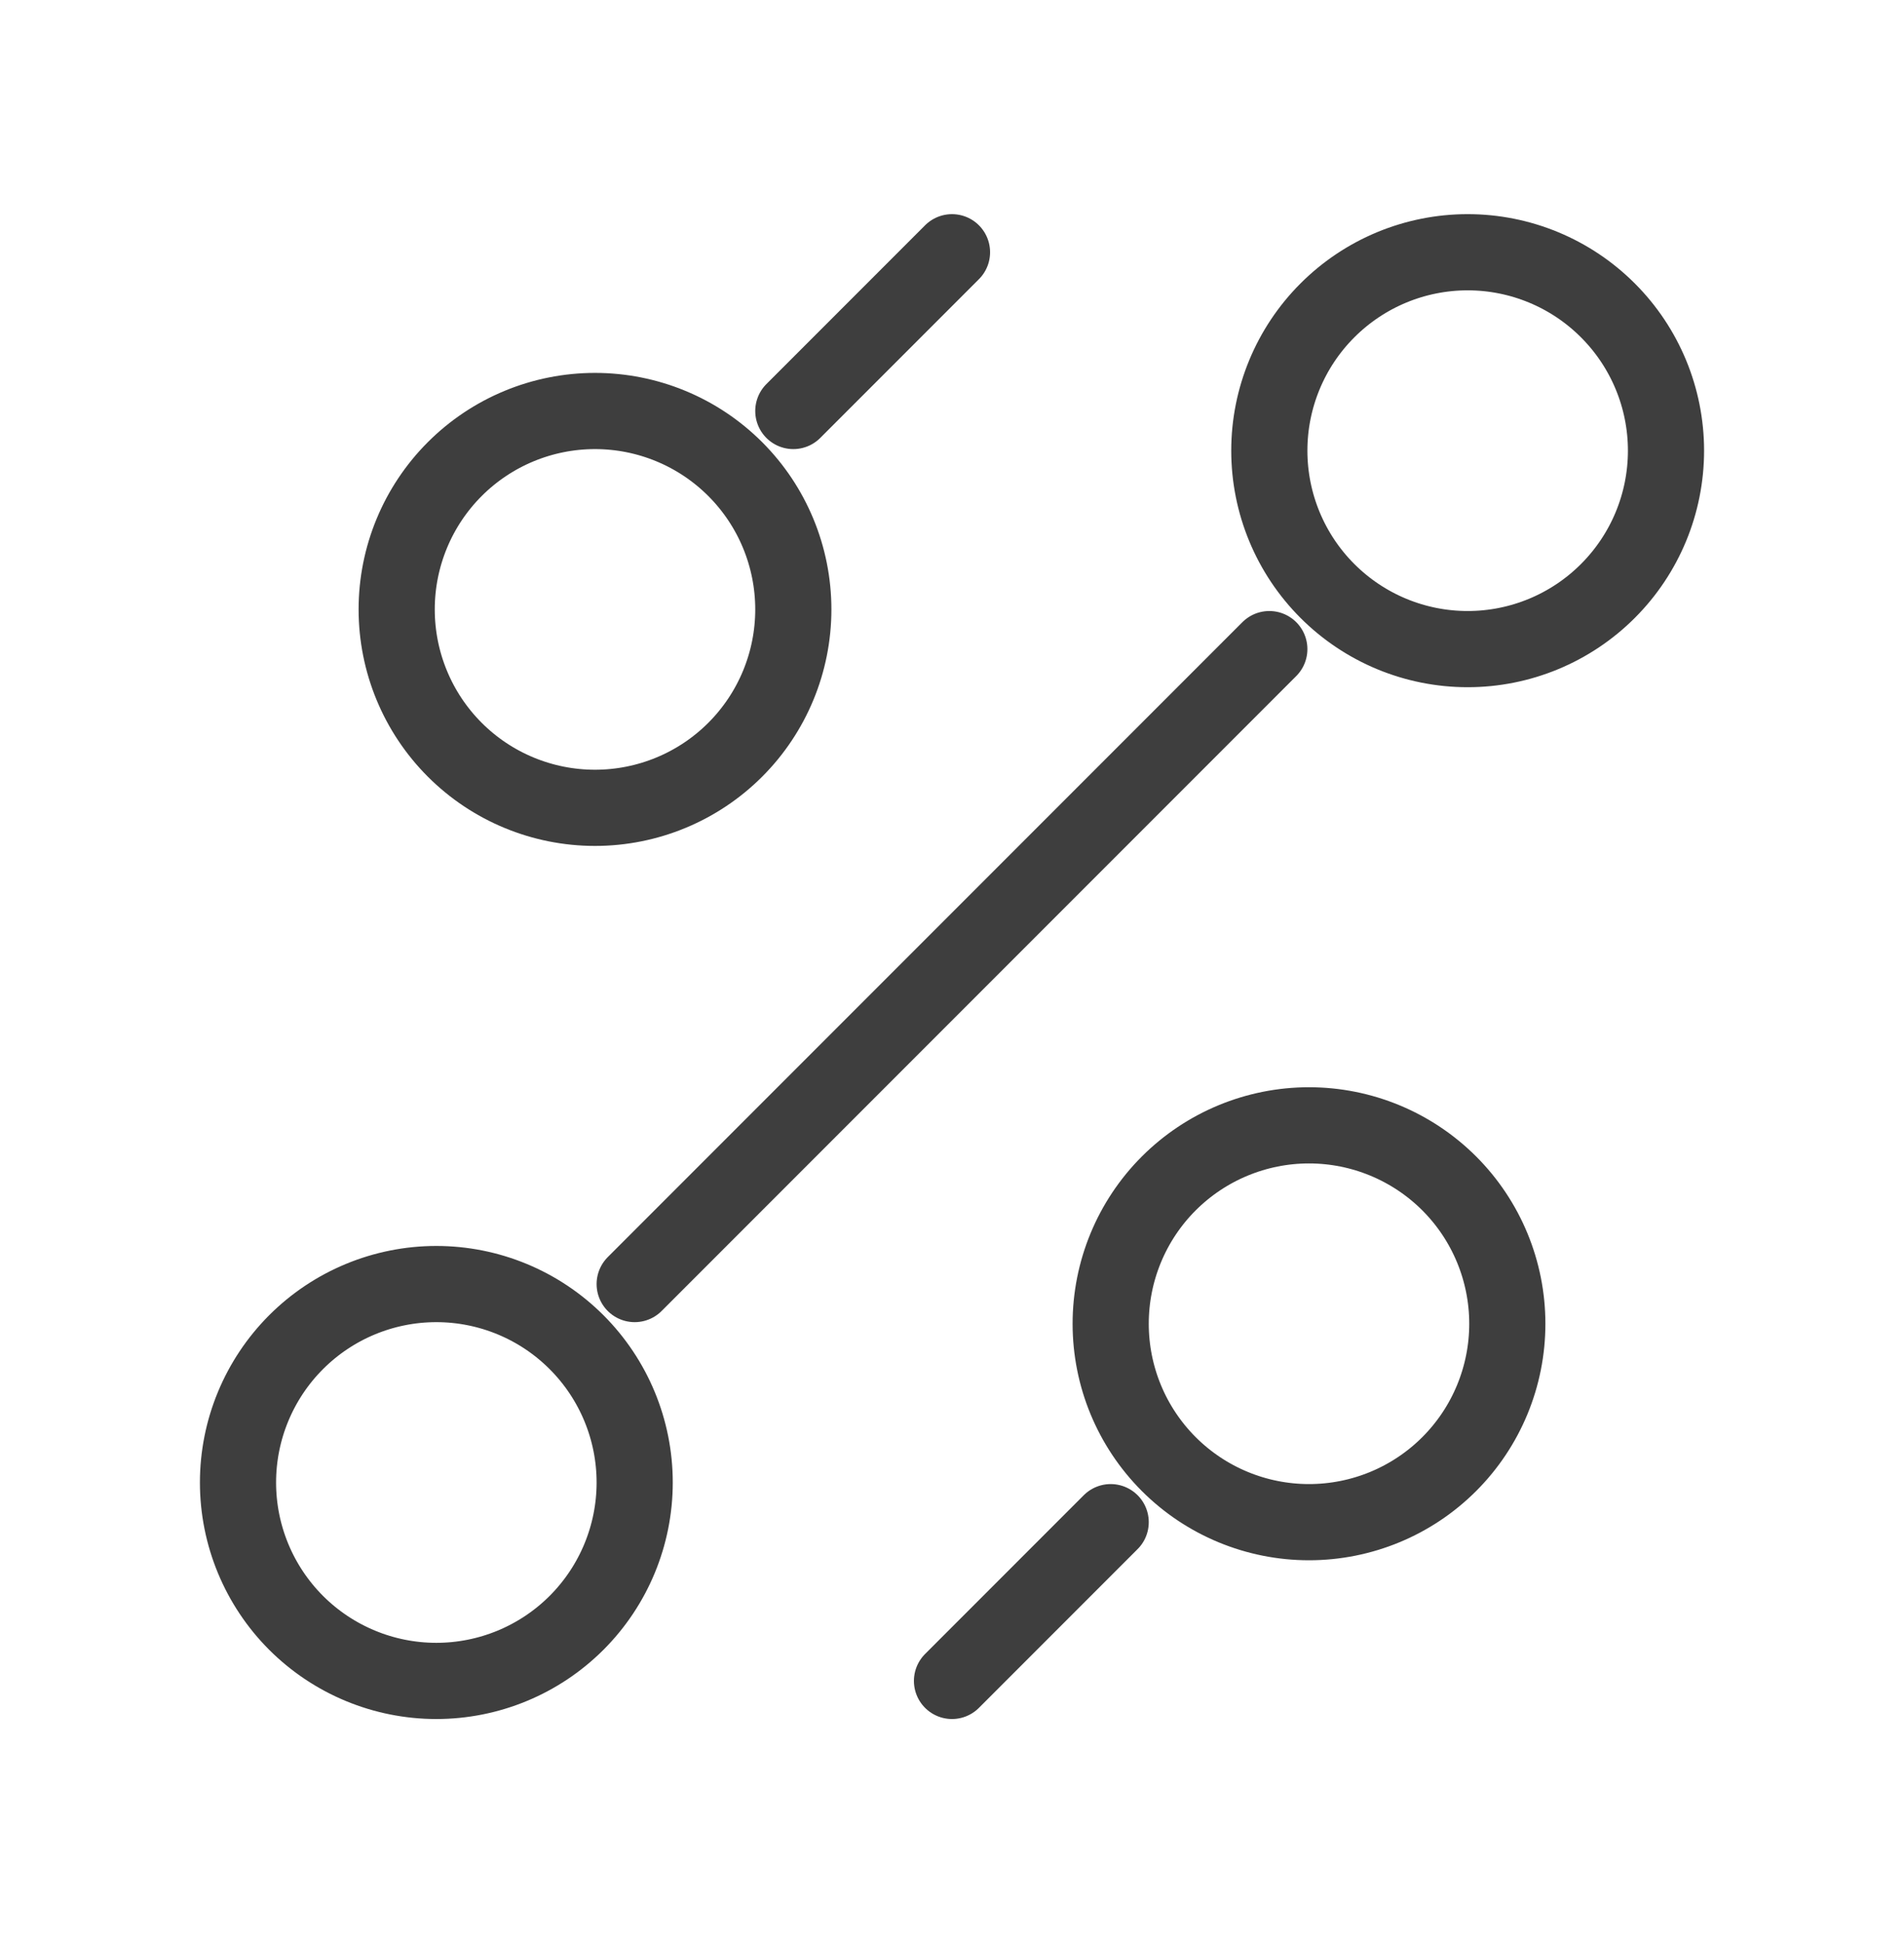 <svg xmlns="http://www.w3.org/2000/svg" fill="none" viewBox="0 0 50 51" height="51" width="50">
<path stroke-linejoin="round" stroke-linecap="round" stroke-width="2" stroke="#3E3E3E" d="M20.833 10.788L25 6.621M16.667 33.704L33.333 17.038M25 44.121L29.167 39.954M34.375 39.954C35.756 39.954 37.081 39.406 38.058 38.429C39.035 37.452 39.583 36.127 39.583 34.746C39.583 33.365 39.035 32.04 38.058 31.063C37.081 30.087 35.756 29.538 34.375 29.538C32.994 29.538 31.669 30.087 30.692 31.063C29.715 32.04 29.167 33.365 29.167 34.746C29.167 36.127 29.715 37.452 30.692 38.429C31.669 39.406 32.994 39.954 34.375 39.954ZM15.625 21.204C17.006 21.204 18.331 20.656 19.308 19.679C20.285 18.702 20.833 17.377 20.833 15.996C20.833 14.615 20.285 13.29 19.308 12.313C18.331 11.336 17.006 10.788 15.625 10.788C14.244 10.788 12.919 11.336 11.942 12.313C10.965 13.29 10.417 14.615 10.417 15.996C10.417 17.377 10.965 18.702 11.942 19.679C12.919 20.656 14.244 21.204 15.625 21.204ZM11.458 44.121C12.84 44.121 14.164 43.572 15.141 42.596C16.118 41.619 16.667 40.294 16.667 38.913C16.667 37.531 16.118 36.207 15.141 35.23C14.164 34.253 12.84 33.704 11.458 33.704C10.077 33.704 8.752 34.253 7.775 35.23C6.799 36.207 6.25 37.531 6.25 38.913C6.25 40.294 6.799 41.619 7.775 42.596C8.752 43.572 10.077 44.121 11.458 44.121ZM38.542 17.038C39.923 17.038 41.248 16.489 42.224 15.512C43.201 14.536 43.75 13.211 43.75 11.829C43.75 10.448 43.201 9.123 42.224 8.147C41.248 7.17 39.923 6.621 38.542 6.621C37.16 6.621 35.836 7.17 34.859 8.147C33.882 9.123 33.333 10.448 33.333 11.829C33.333 13.211 33.882 14.536 34.859 15.512C35.836 16.489 37.16 17.038 38.542 17.038Z"></path>
</svg>
